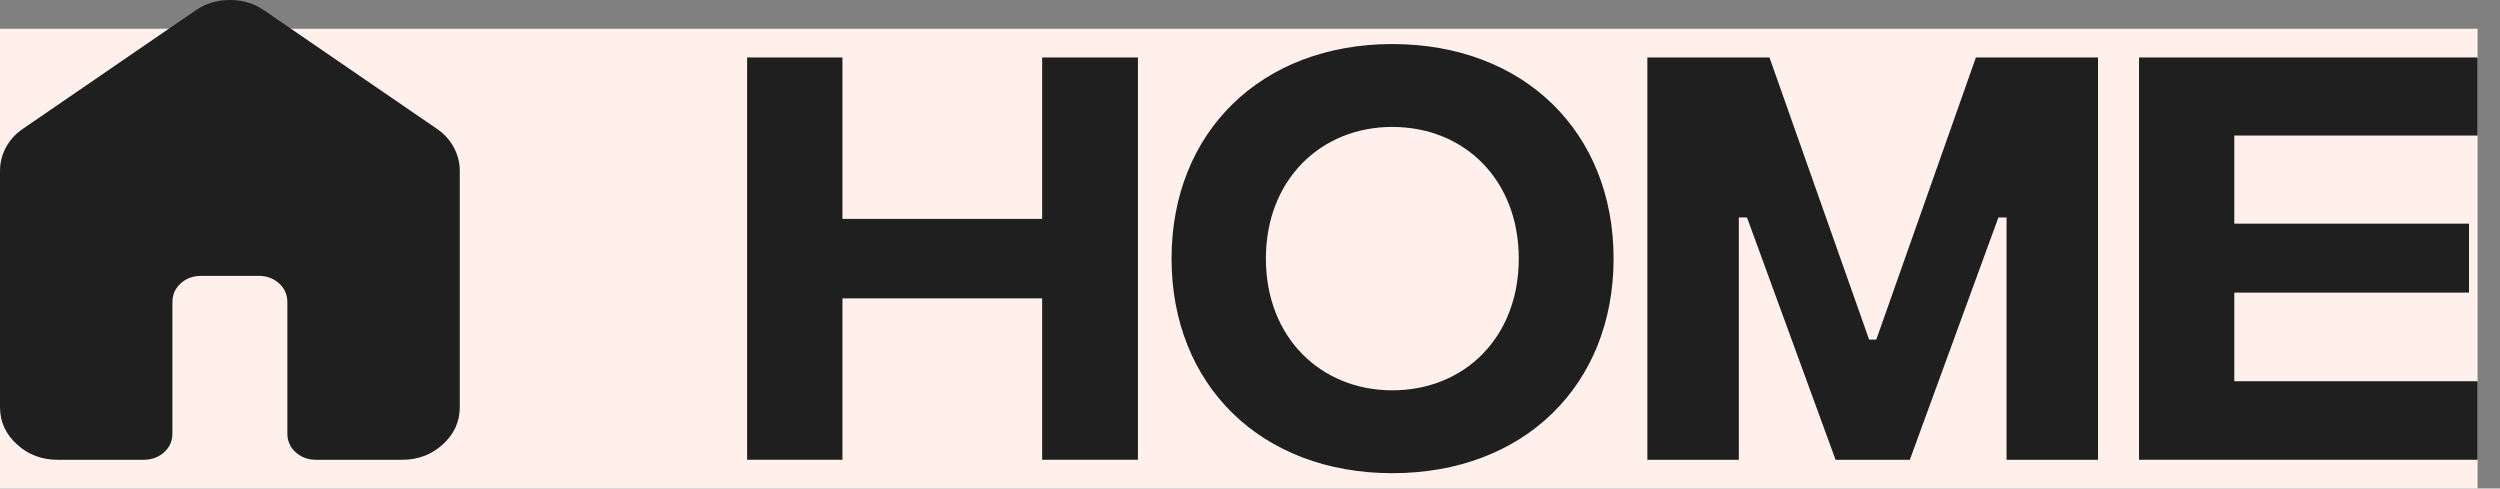 <?xml version="1.0" encoding="utf-8"?>
<svg xmlns="http://www.w3.org/2000/svg" fill="none" height="100%" overflow="visible" preserveAspectRatio="none" style="display: block;" viewBox="0 0 87 17" width="100%">
<rect x="0" y="0" width="87" height="17" fill="#808080" stroke="none"/>
<g id="Component 1">
<rect fill="#FFF0EC" height="16" transform="translate(0 1)" width="86.221"/>
<path d="M0 14.171V5.943C0 5.653 0.071 5.379 0.212 5.12C0.354 4.861 0.55 4.648 0.8 4.48L6.8 0.366C7.15 0.122 7.55 0 8 0C8.45 0 8.85 0.122 9.2 0.366L15.2 4.48C15.45 4.648 15.646 4.861 15.787 5.12C15.929 5.379 16 5.653 16 5.943V14.171C16 14.674 15.804 15.105 15.412 15.463C15.021 15.821 14.55 16 14 16H11C10.717 16 10.479 15.912 10.287 15.737C10.096 15.562 10 15.345 10 15.086V10.514C10 10.255 9.904 10.038 9.713 9.863C9.521 9.688 9.283 9.6 9 9.6H7C6.717 9.6 6.479 9.688 6.287 9.863C6.096 10.038 6 10.255 6 10.514V15.086C6 15.345 5.904 15.562 5.713 15.737C5.521 15.912 5.283 16 5 16H2C1.45 16 0.979 15.821 0.588 15.463C0.196 15.105 0 14.674 0 14.171Z" fill="#1F1F1F" id="Vector"/>
<g id="Home">
<path d="M36.267 2H39.6V16H36.267V10.383H29.317V16H26V2H29.317V7.617H36.267V2Z" fill="#1F1F1F"/>
<path d="M48.453 16.467C43.886 16.467 40.77 13.4 40.77 9C40.77 4.6 43.886 1.533 48.453 1.533C53.036 1.533 56.153 4.6 56.153 9C56.153 13.4 53.036 16.467 48.453 16.467ZM48.453 13.583C50.953 13.583 52.853 11.75 52.853 9C52.853 6.25 50.953 4.417 48.453 4.417C45.969 4.417 44.053 6.25 44.053 9C44.053 11.75 45.969 13.583 48.453 13.583Z" fill="#1F1F1F"/>
<path d="M57.328 16V2H61.578L65.045 11.817H65.295L68.761 2H73.011V16H69.828V7.567H69.545L66.462 16H63.878L60.795 7.567H60.511V16H57.328Z" fill="#1F1F1F"/>
<path d="M74.438 16V2H86.221V4.717H77.754V7.783H85.921V10.183H77.754V13.267H86.221V16H74.438Z" fill="#1F1F1F"/>
</g>
</g>
</svg>